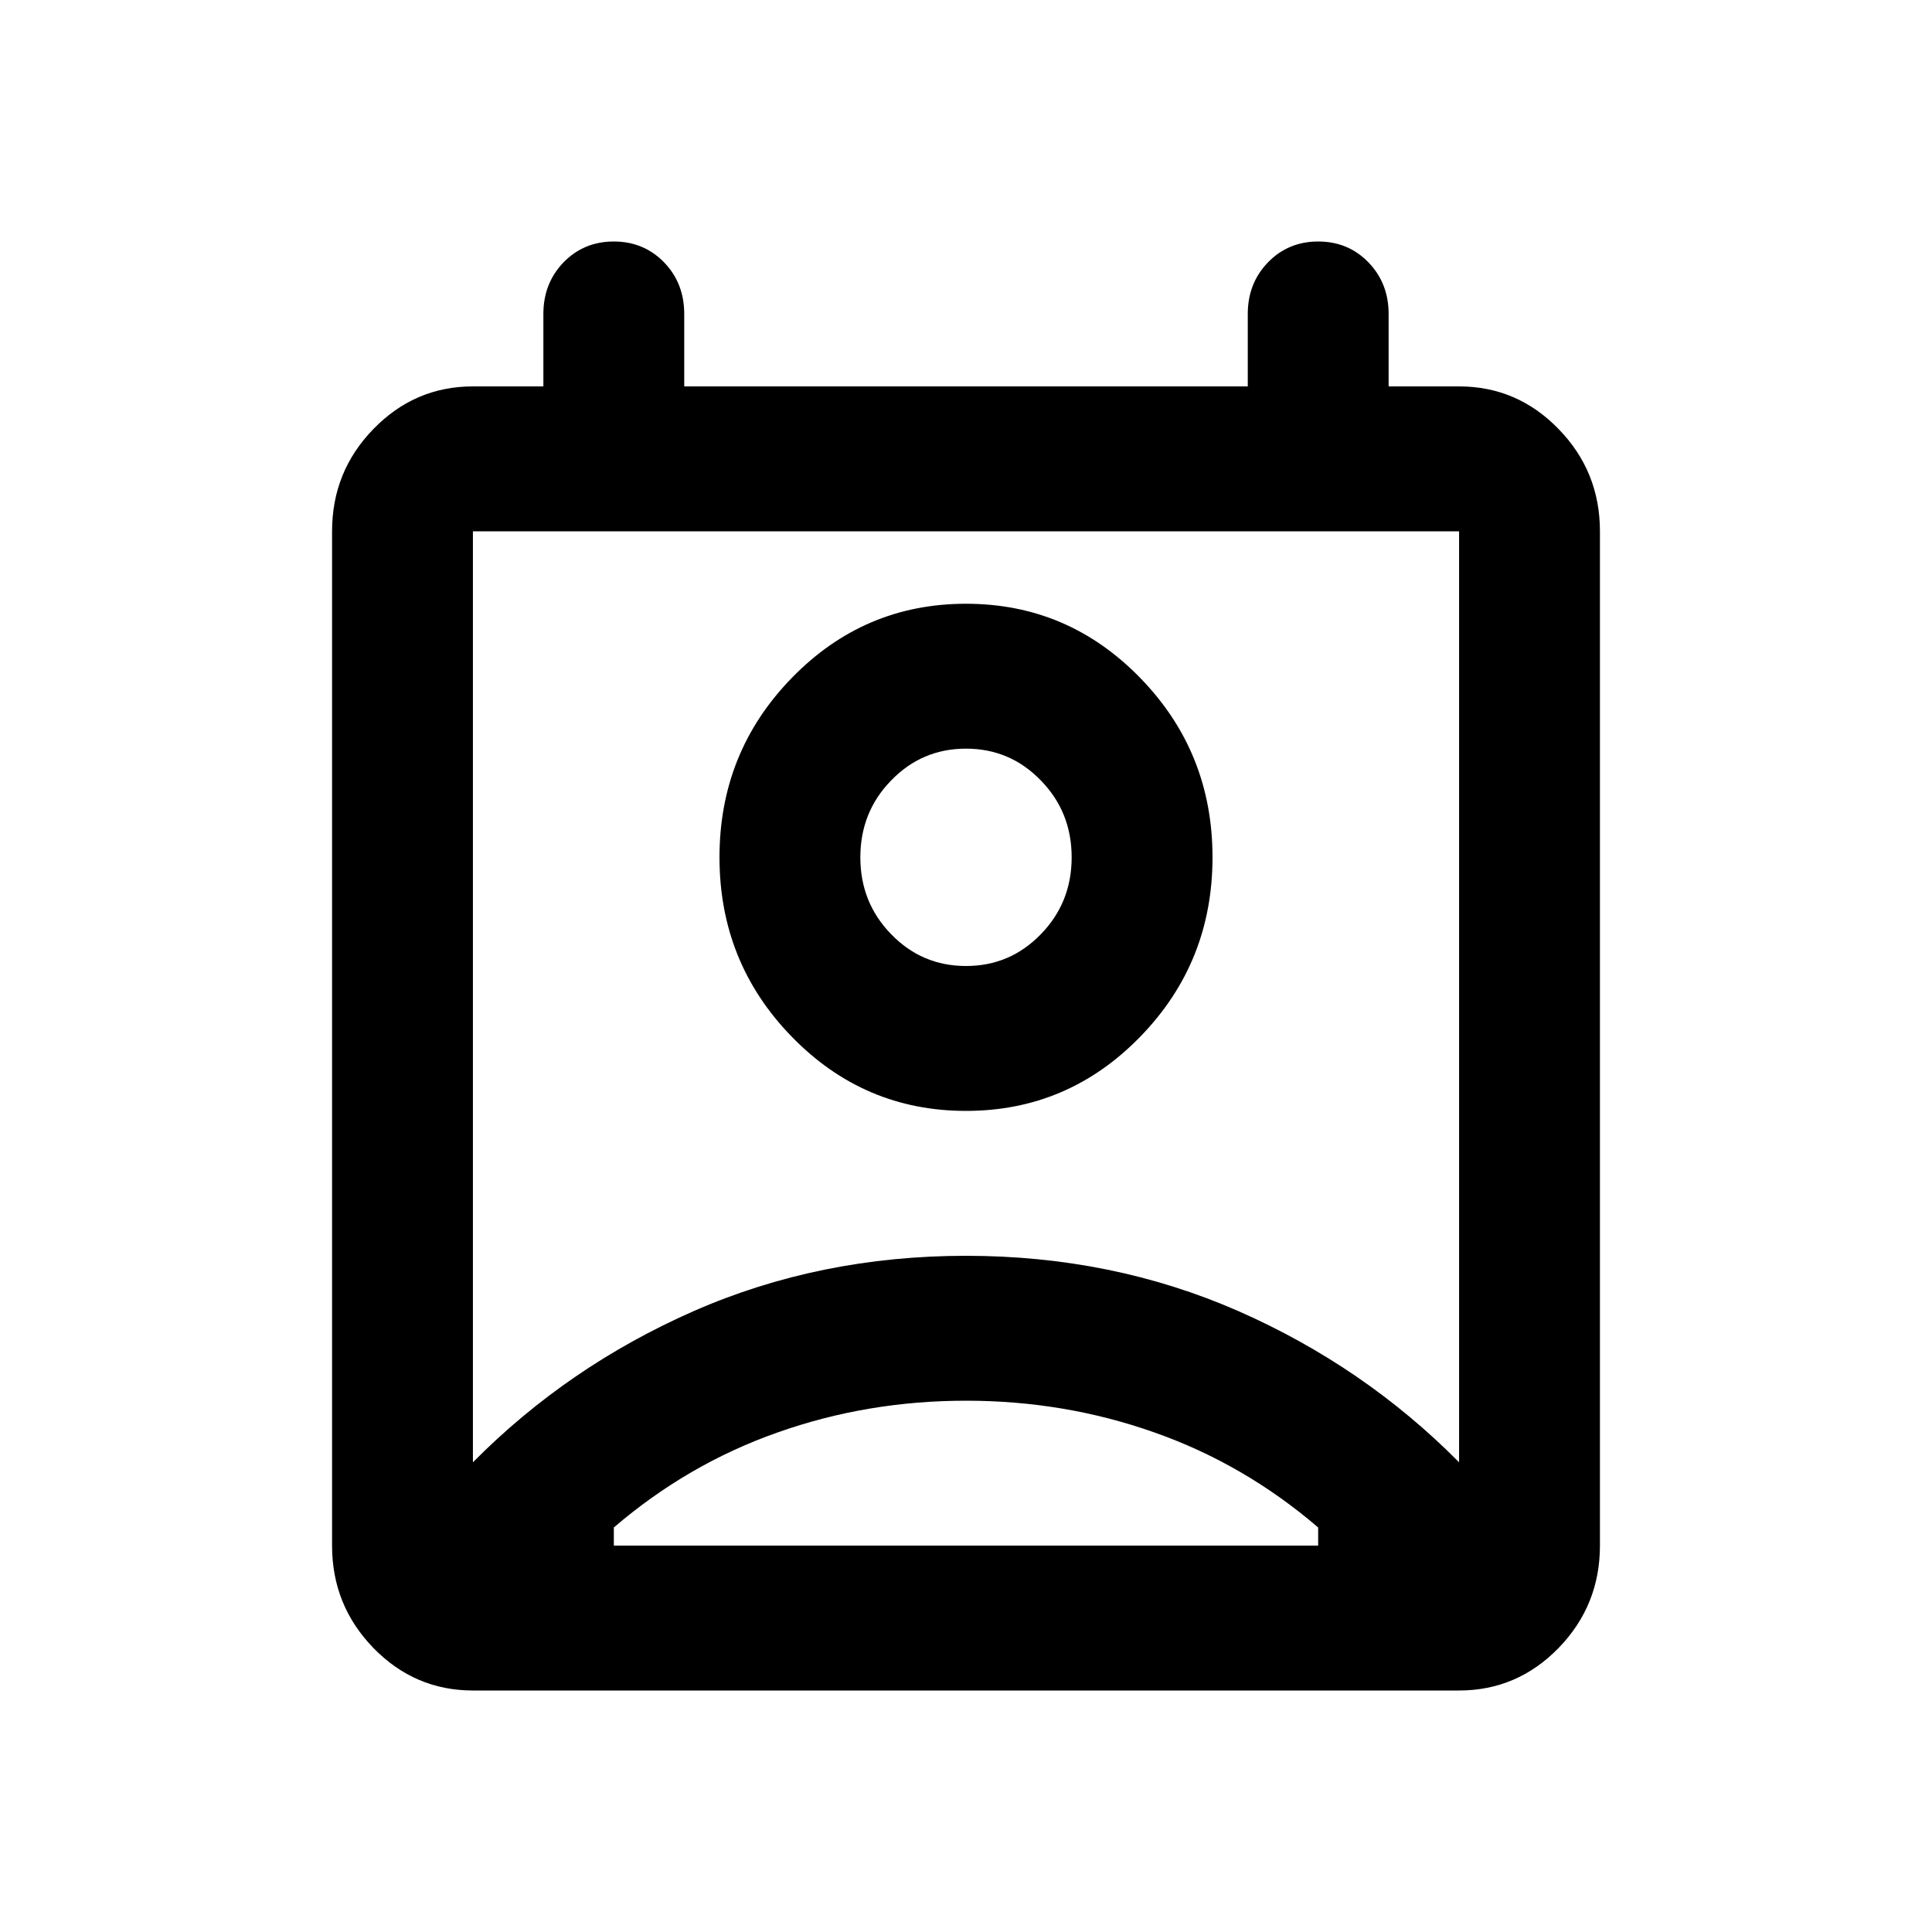 <svg width="32" height="32" viewBox="0 0 32 32" fill="none" xmlns="http://www.w3.org/2000/svg">
<path d="M10.167 25.6H21.833V25.3C21.017 24.6 20.113 24.075 19.121 23.726C18.129 23.375 17.089 23.2 16 23.2C14.911 23.2 13.871 23.375 12.879 23.726C11.887 24.075 10.983 24.6 10.167 25.3V25.6ZM7.833 24.22C8.883 23.16 10.104 22.325 11.494 21.714C12.884 21.105 14.386 20.8 16 20.8C17.614 20.8 19.116 21.105 20.507 21.714C21.897 22.325 23.117 23.16 24.167 24.22V8.8H7.833V24.22ZM16 18.4C14.872 18.4 13.91 17.99 13.113 17.17C12.315 16.35 11.917 15.36 11.917 14.2C11.917 13.04 12.315 12.05 13.113 11.23C13.91 10.41 14.872 10 16 10C17.128 10 18.09 10.41 18.887 11.23C19.685 12.05 20.083 13.04 20.083 14.2C20.083 15.36 19.685 16.35 18.887 17.17C18.09 17.99 17.128 18.4 16 18.4ZM16 16C16.486 16 16.899 15.825 17.239 15.474C17.58 15.125 17.75 14.7 17.75 14.2C17.75 13.7 17.58 13.275 17.239 12.926C16.899 12.575 16.486 12.4 16 12.4C15.514 12.4 15.101 12.575 14.761 12.926C14.42 13.275 14.25 13.7 14.25 14.2C14.25 14.7 14.42 15.125 14.761 15.474C15.101 15.825 15.514 16 16 16ZM7.833 28C7.192 28 6.642 27.765 6.185 27.296C5.728 26.825 5.5 26.26 5.5 25.6V8.8C5.5 8.14 5.728 7.575 6.185 7.106C6.642 6.635 7.192 6.4 7.833 6.4H9V5.2C9 4.86 9.112 4.575 9.335 4.344C9.559 4.115 9.836 4 10.167 4C10.497 4 10.774 4.115 10.998 4.344C11.222 4.575 11.333 4.86 11.333 5.2V6.4H20.667V5.2C20.667 4.86 20.779 4.575 21.003 4.344C21.226 4.115 21.503 4 21.833 4C22.164 4 22.441 4.115 22.664 4.344C22.888 4.575 23 4.86 23 5.2V6.4H24.167C24.808 6.4 25.358 6.635 25.815 7.106C26.272 7.575 26.5 8.14 26.5 8.8V25.6C26.5 26.26 26.272 26.825 25.815 27.296C25.358 27.765 24.808 28 24.167 28H7.833Z" fill="black"/>
</svg>
